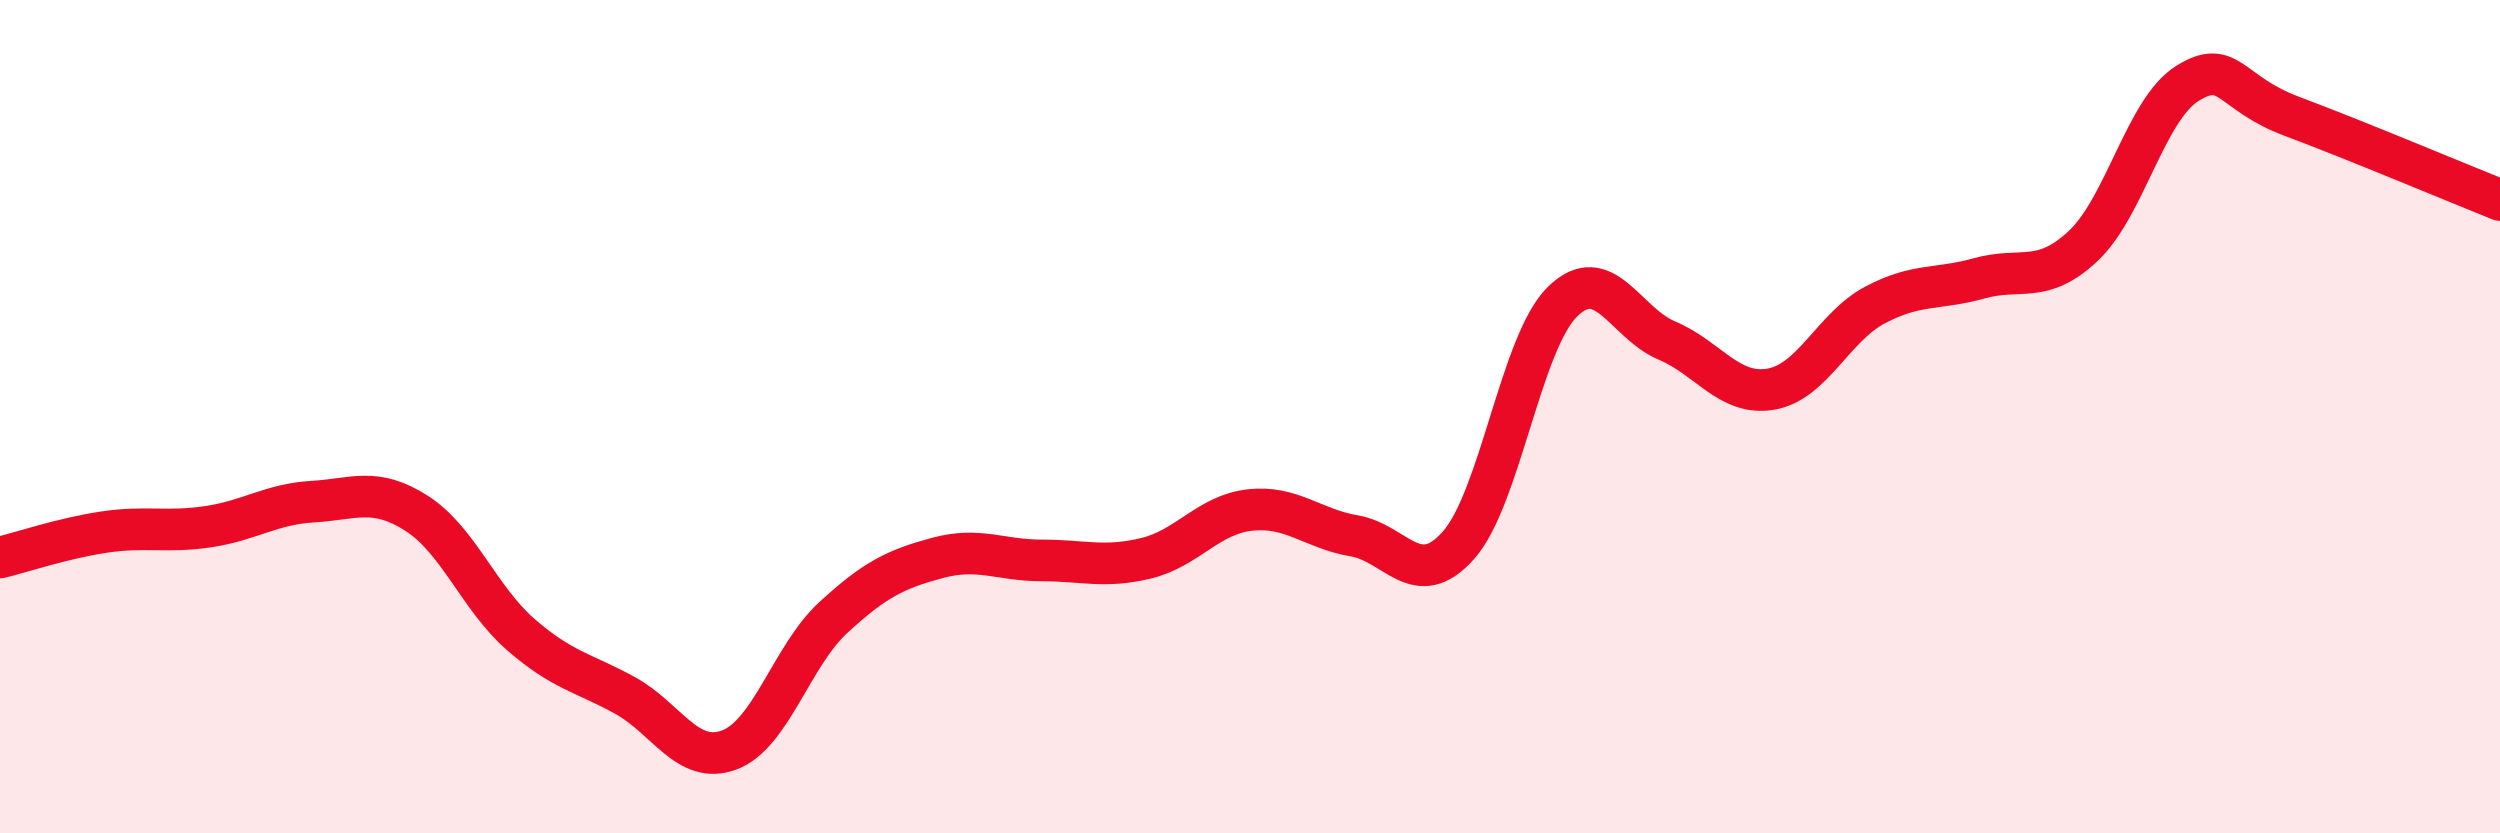 
    <svg width="60" height="20" viewBox="0 0 60 20" xmlns="http://www.w3.org/2000/svg">
      <path
        d="M 0,13.38 C 0.5,13.26 1.5,12.92 2.5,12.77 C 3.5,12.62 4,12.79 5,12.64 C 6,12.49 6.5,12.1 7.5,12.04 C 8.5,11.98 9,11.68 10,12.32 C 11,12.96 11.5,14.36 12.5,15.23 C 13.5,16.1 14,16.14 15,16.69 C 16,17.24 16.5,18.37 17.5,18 C 18.5,17.63 19,15.74 20,14.82 C 21,13.9 21.5,13.66 22.5,13.39 C 23.5,13.12 24,13.45 25,13.45 C 26,13.45 26.5,13.64 27.5,13.4 C 28.5,13.16 29,12.35 30,12.24 C 31,12.13 31.5,12.69 32.5,12.86 C 33.5,13.03 34,14.21 35,13.09 C 36,11.97 36.5,8.22 37.5,7.24 C 38.5,6.26 39,7.75 40,8.17 C 41,8.59 41.5,9.51 42.5,9.34 C 43.5,9.17 44,7.85 45,7.32 C 46,6.79 46.5,6.96 47.5,6.68 C 48.5,6.4 49,6.84 50,5.9 C 51,4.96 51.5,2.62 52.5,2 C 53.5,1.38 53.5,2.23 55,2.79 C 56.5,3.35 59,4.4 60,4.8L60 20L0 20Z"
        fill="#EB0A25"
        opacity="0.1"
        stroke-linecap="round"
        stroke-linejoin="round"
      />
      <path
        d="M 0,13.38 C 0.5,13.26 1.5,12.92 2.5,12.77 C 3.5,12.62 4,12.79 5,12.64 C 6,12.49 6.5,12.1 7.5,12.04 C 8.5,11.98 9,11.68 10,12.32 C 11,12.96 11.5,14.36 12.5,15.23 C 13.5,16.1 14,16.14 15,16.69 C 16,17.24 16.5,18.37 17.5,18 C 18.5,17.63 19,15.74 20,14.82 C 21,13.9 21.5,13.66 22.5,13.39 C 23.5,13.12 24,13.45 25,13.45 C 26,13.45 26.5,13.64 27.5,13.4 C 28.5,13.16 29,12.35 30,12.24 C 31,12.13 31.5,12.69 32.5,12.86 C 33.5,13.03 34,14.21 35,13.09 C 36,11.97 36.5,8.22 37.5,7.24 C 38.5,6.26 39,7.75 40,8.17 C 41,8.59 41.5,9.51 42.5,9.34 C 43.5,9.17 44,7.85 45,7.32 C 46,6.79 46.5,6.96 47.5,6.68 C 48.5,6.4 49,6.84 50,5.9 C 51,4.96 51.5,2.62 52.5,2 C 53.5,1.38 53.5,2.23 55,2.79 C 56.5,3.35 59,4.4 60,4.8"
        stroke="#EB0A25"
        stroke-width="1"
        fill="none"
        stroke-linecap="round"
        stroke-linejoin="round"
      />
    </svg>
  